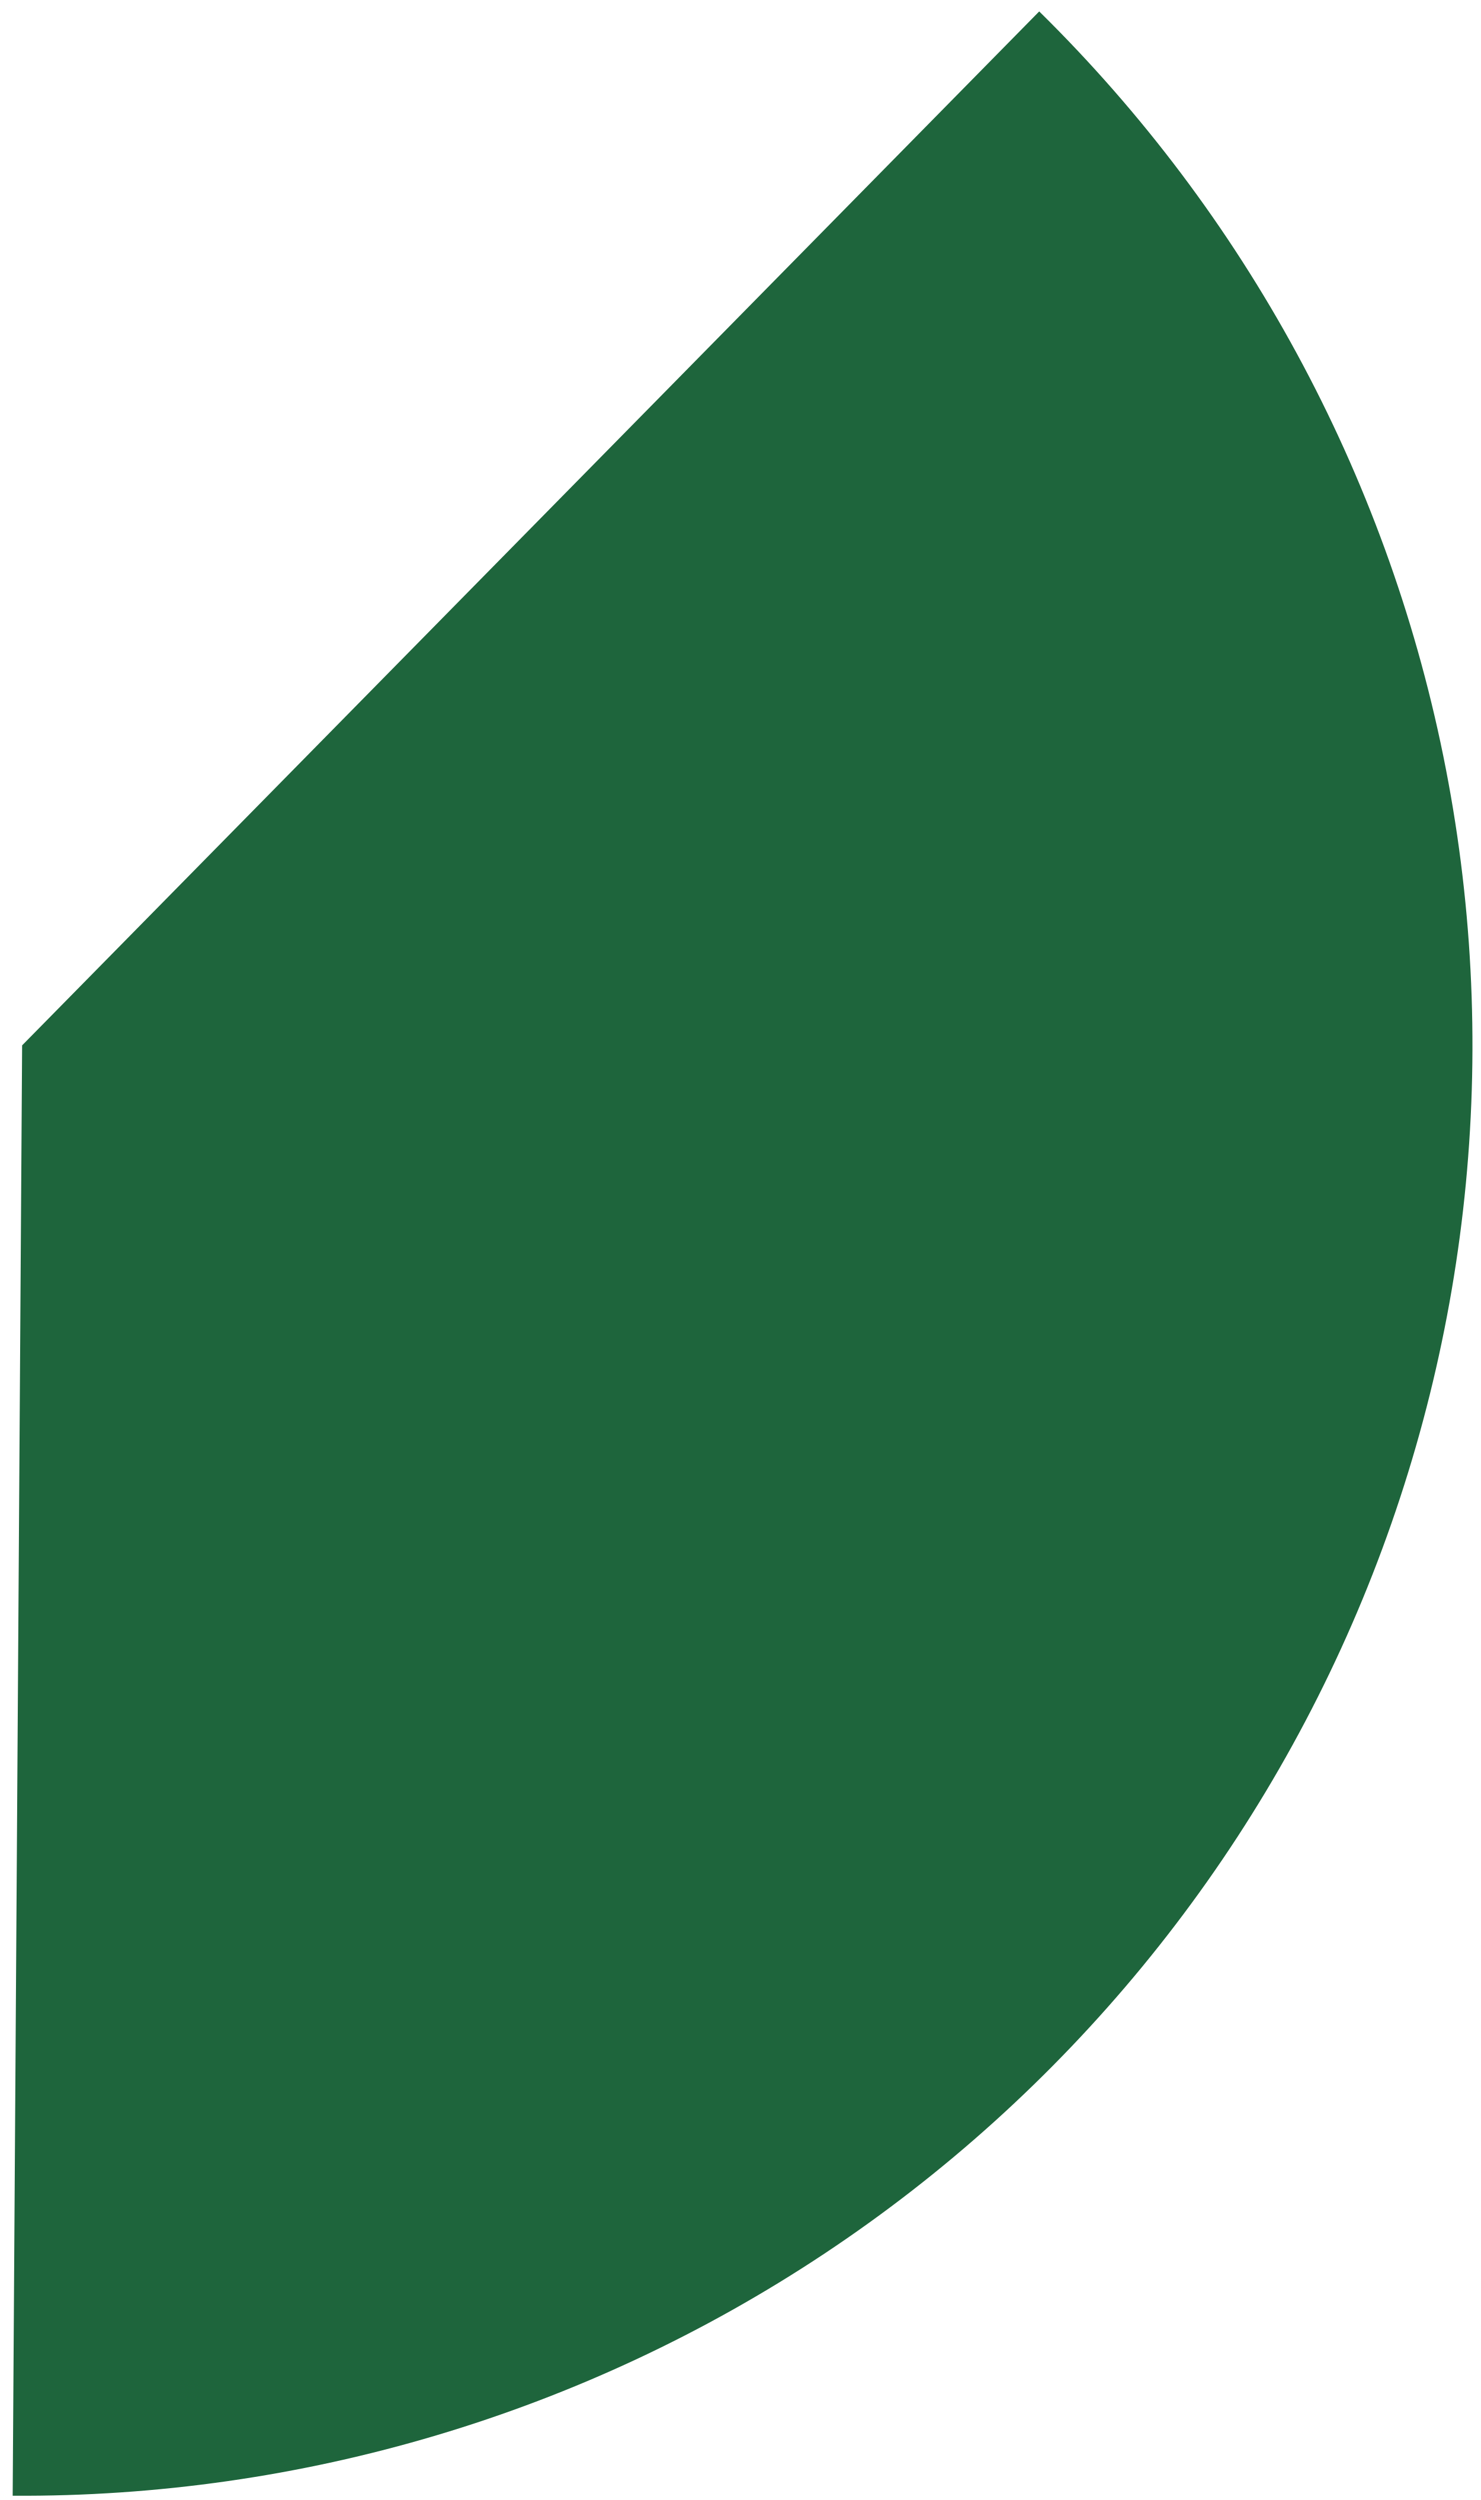 <svg width="109" height="184" viewBox="0 0 109 184" fill="none" xmlns="http://www.w3.org/2000/svg">
<path d="M0.933 183.678C22.178 183.816 42.981 177.612 60.679 165.858C78.378 154.105 92.167 137.337 100.28 117.702C108.394 98.067 110.464 76.457 106.225 55.639C101.986 34.82 91.631 15.74 76.485 0.841L1.628 76.936L0.933 183.678Z" fill="#1E653C"/>
</svg>
